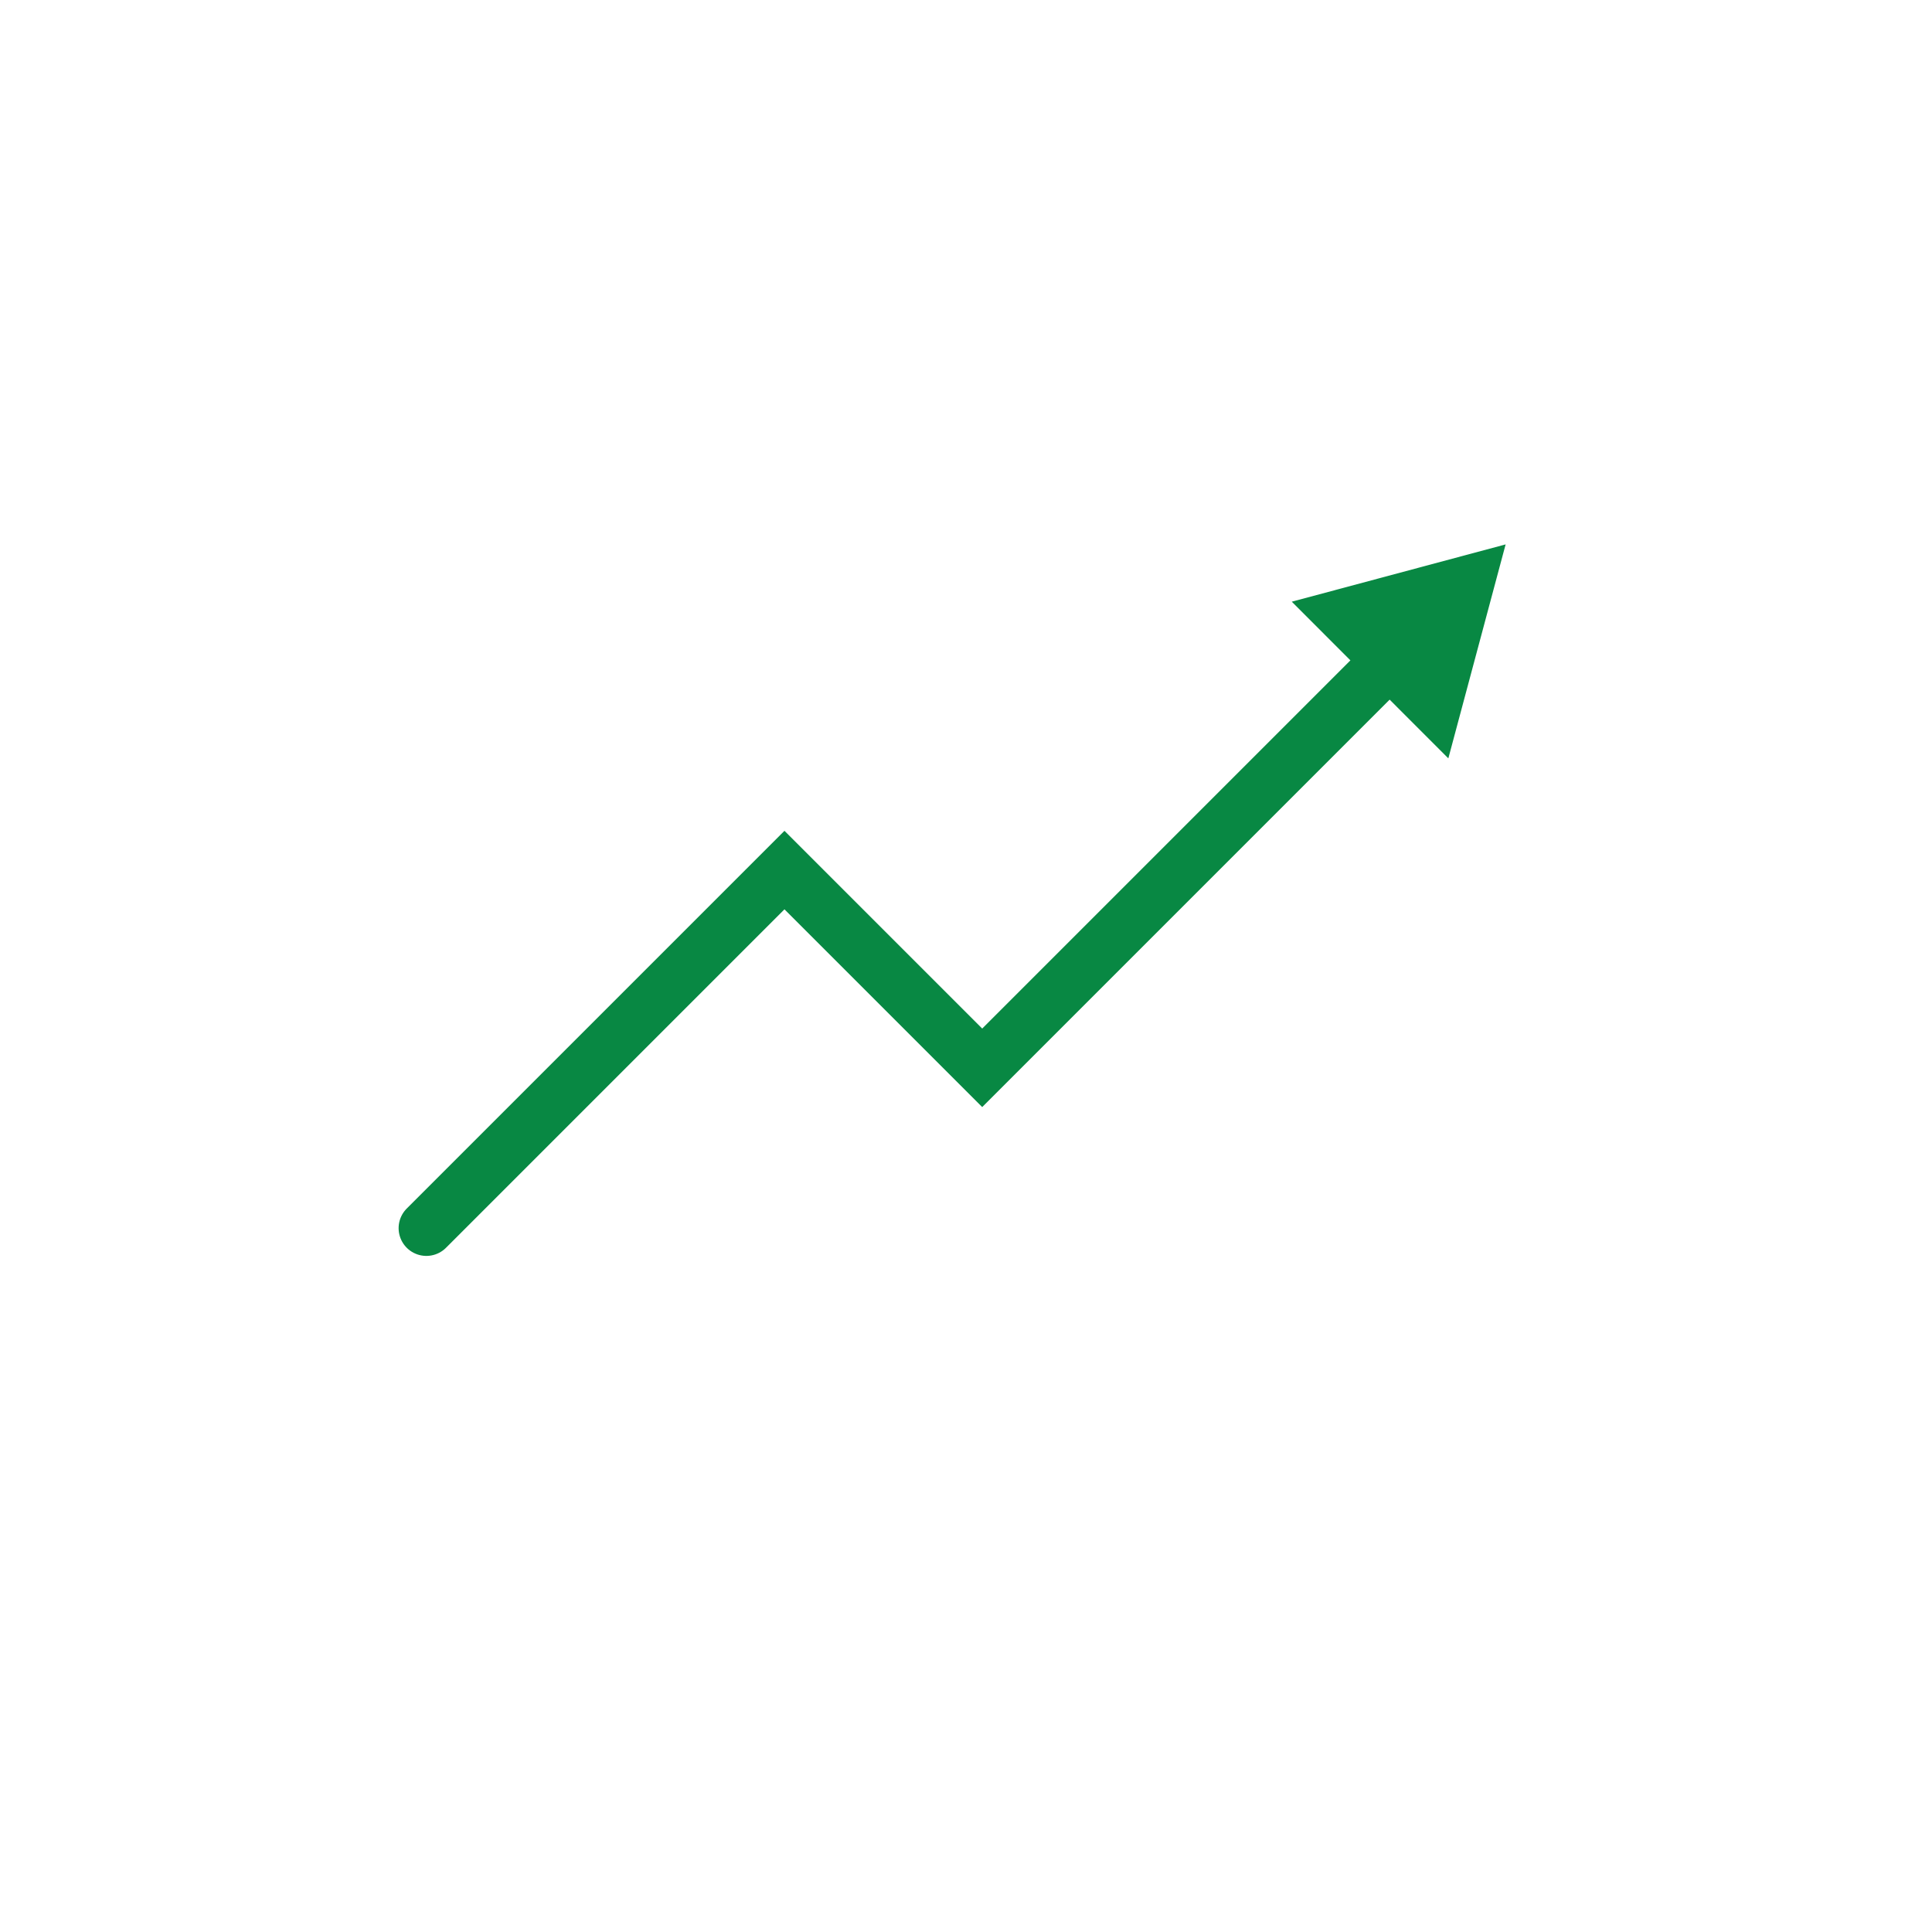 <?xml version="1.0" encoding="UTF-8"?> <svg xmlns="http://www.w3.org/2000/svg" viewBox="0 0 174 174"><path fill="none" stroke="#088843" stroke-linecap="round" stroke-miterlimit="10" stroke-width="5" d="M38.4 110.61l32.25-32.25 17.81 17.81 36.99-36.99"></path><path fill="#088843" d="M130.44 68.3l5.16-19.27-19.26 5.16 14.1 14.11z"></path></svg> 